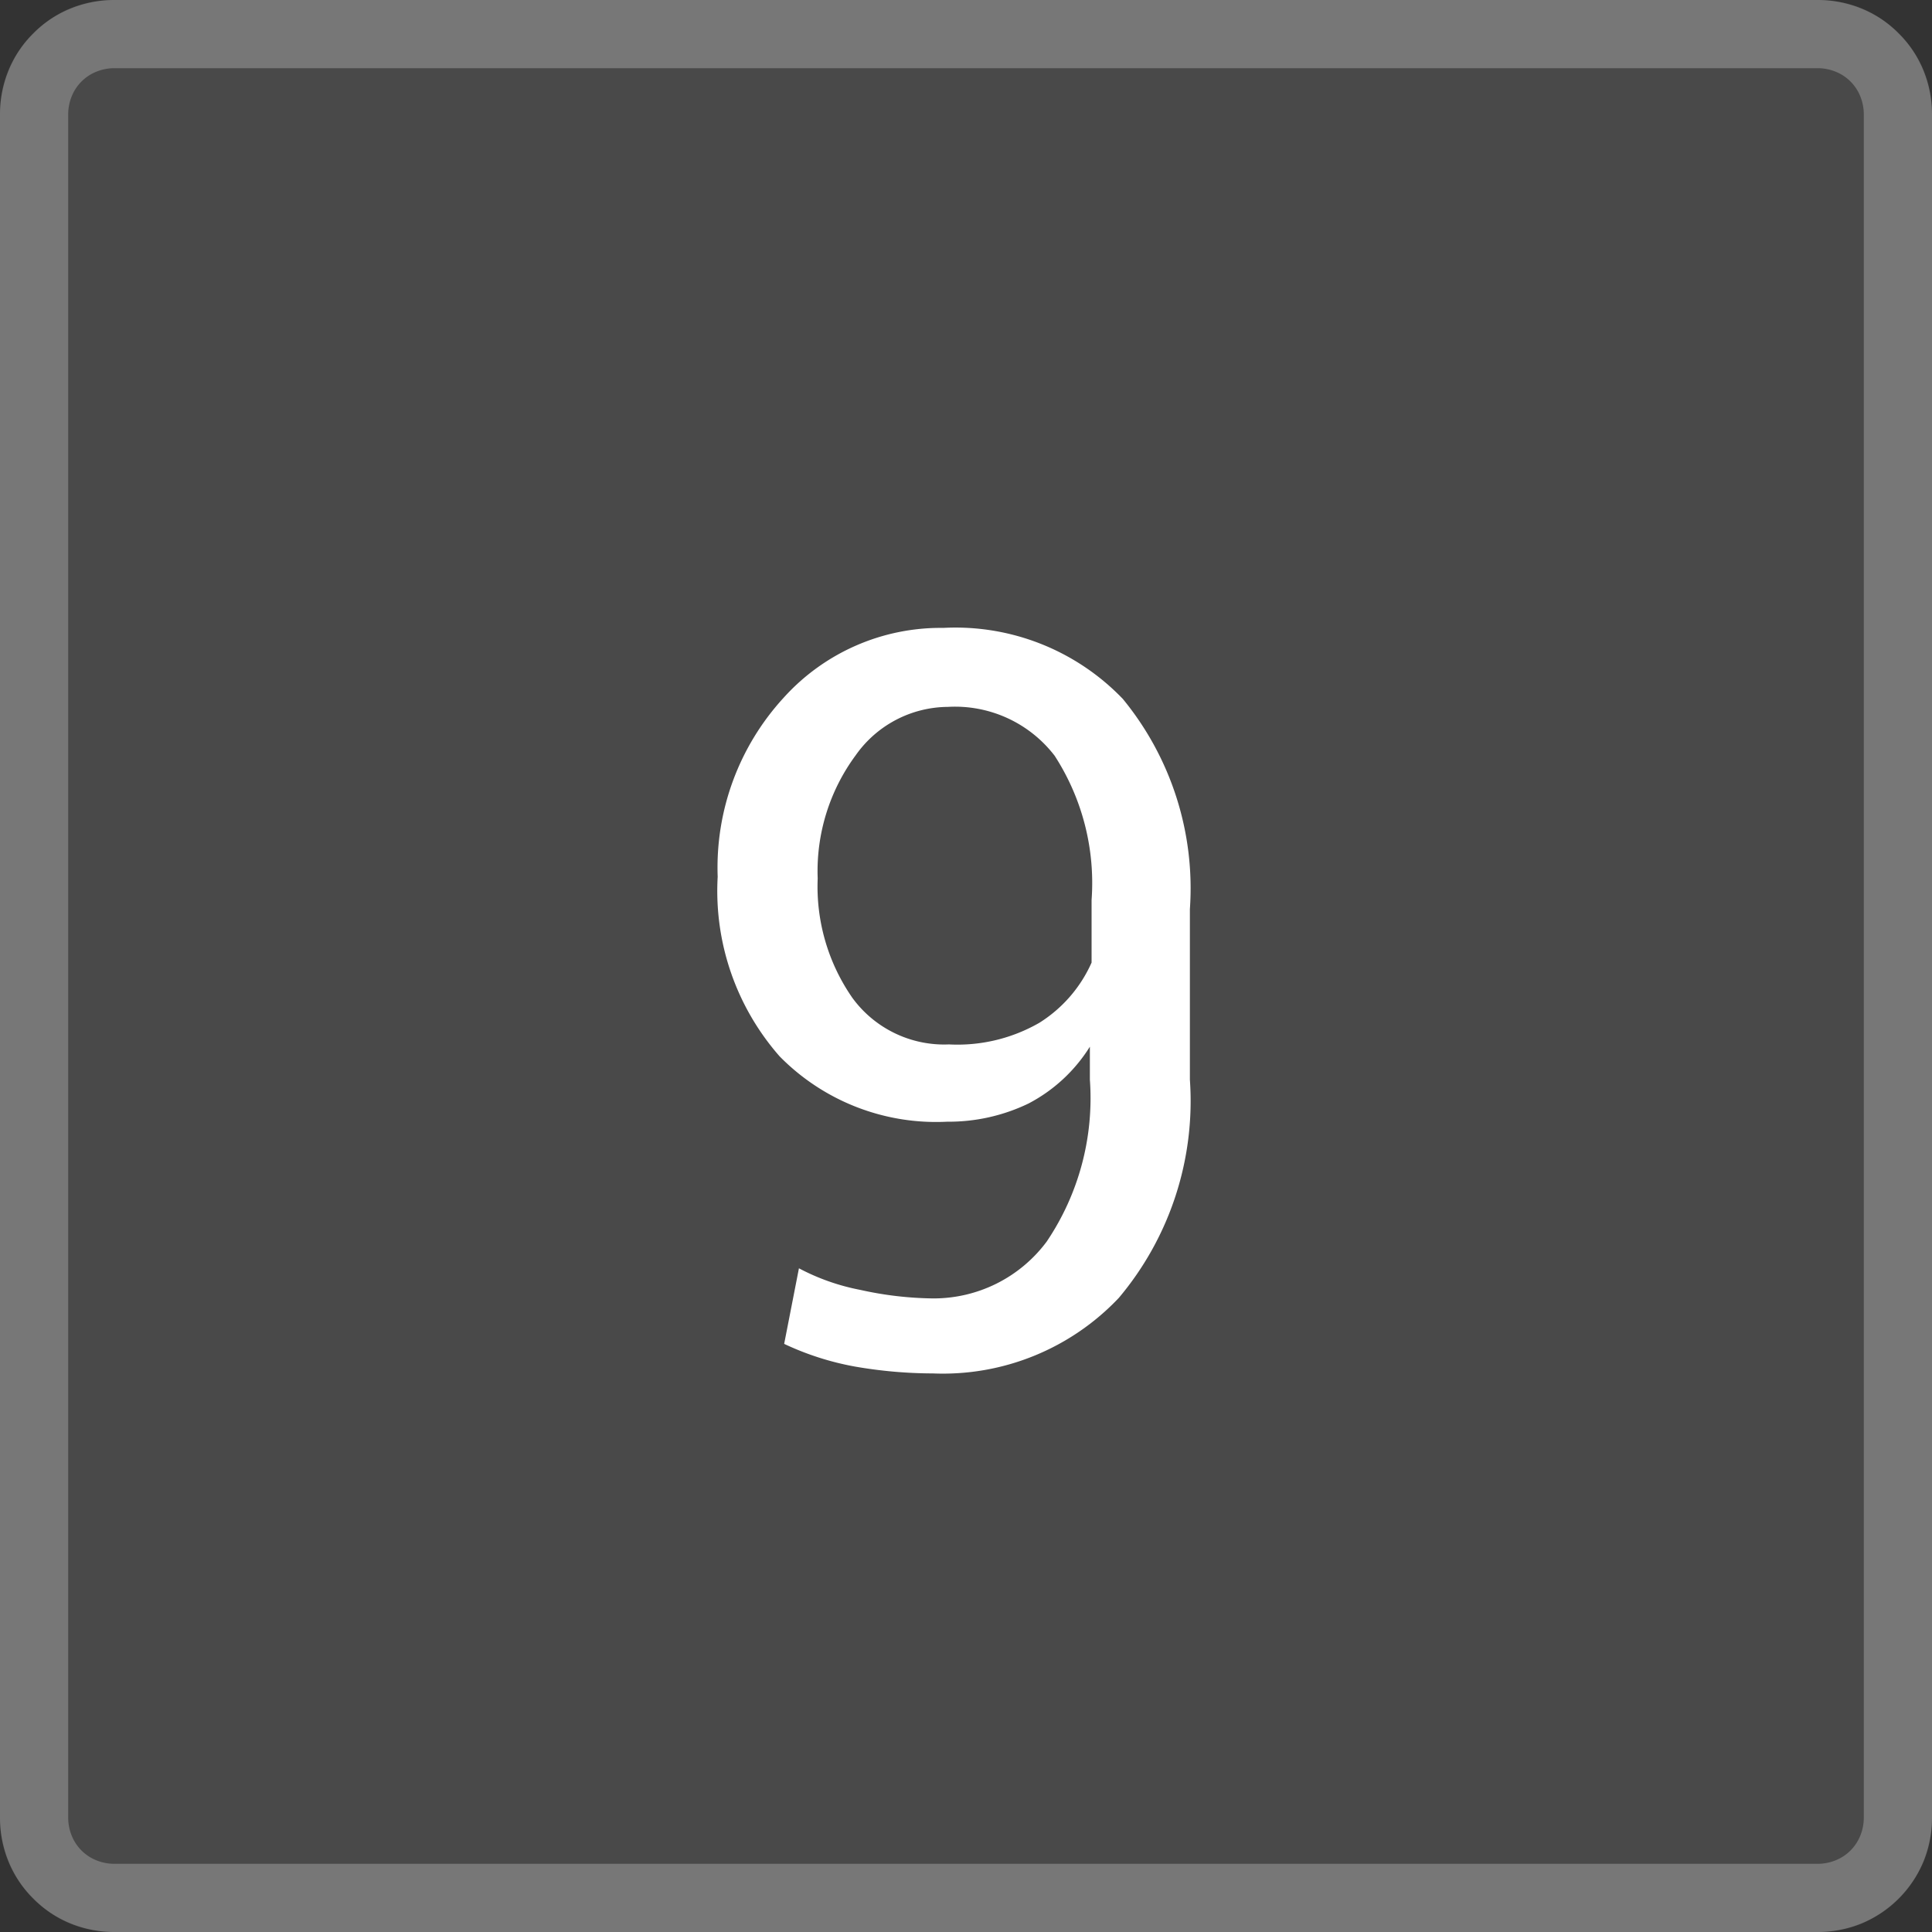 <svg xmlns="http://www.w3.org/2000/svg" xmlns:xlink="http://www.w3.org/1999/xlink" viewBox="0 0 34 34"><rect x="0" y="0" width="34" height="34" fill="#333333" stroke="none"/><defs><style>.cls-1,.cls-4{fill:none;}.cls-2{clip-path:url(#clip-path);}.cls-3,.cls-5{fill:#fff;}.cls-3{opacity:0.11;}.cls-4{stroke:#fff;stroke-linecap:round;stroke-width:1.2px;opacity:0.25;}</style><clipPath id="clip-path"><rect class="cls-1" width="34" height="34"/></clipPath></defs><g id="Layer_2" data-name="Layer 2"><g id="transport"><g class="cls-2"><path class="cls-3" d="M0,32V2a2,2,0,0,1,.15-.77A1.88,1.88,0,0,1,.59.59,1.88,1.88,0,0,1,1.23.15,2,2,0,0,1,2,0H32a2,2,0,0,1,.77.15,1.88,1.88,0,0,1,.64.44,1.88,1.88,0,0,1,.44.64A2,2,0,0,1,34,2V32a2,2,0,0,1-.15.77,2.13,2.13,0,0,1-1.08,1.08A2,2,0,0,1,32,34H2a2,2,0,0,1-.77-.15,1.88,1.88,0,0,1-.64-.44,1.88,1.88,0,0,1-.44-.64A2,2,0,0,1,0,32Z"/><path class="cls-4" d="M.6,32V2a1.45,1.45,0,0,1,.11-.54A1.38,1.38,0,0,1,1.46.71,1.45,1.45,0,0,1,2,.6H32a1.45,1.45,0,0,1,.54.11,1.38,1.38,0,0,1,.75.75A1.45,1.45,0,0,1,33.4,2V32a1.45,1.45,0,0,1-.11.54,1.38,1.38,0,0,1-.75.75,1.45,1.45,0,0,1-.54.11H2a1.45,1.45,0,0,1-.54-.11,1.38,1.38,0,0,1-.75-.75A1.45,1.45,0,0,1,.6,32Z"/><path class="cls-5" d="M16.42,22.85a2.48,2.48,0,0,0,2-1,4.51,4.51,0,0,0,.76-2.85v-.58a2.8,2.8,0,0,1-1.08,1,3.23,3.23,0,0,1-1.43.32,3.86,3.86,0,0,1-2.95-1.15,4.41,4.41,0,0,1-1.09-3.16,4.42,4.42,0,0,1,1.16-3.15,3.72,3.72,0,0,1,2.81-1.23,4.08,4.08,0,0,1,3.16,1.25A5.25,5.25,0,0,1,20.94,16v3a5.38,5.38,0,0,1-1.25,3.84,4.26,4.26,0,0,1-3.27,1.33,8.1,8.1,0,0,1-1.37-.12,5,5,0,0,1-1.25-.4l.26-1.33a3.86,3.86,0,0,0,1.08.38A6.17,6.17,0,0,0,16.42,22.85Zm.28-4.47A2.89,2.89,0,0,0,18.29,18a2.4,2.4,0,0,0,.92-1.06v-1.1a4.12,4.12,0,0,0-.65-2.54,2.21,2.21,0,0,0-1.88-.86,2,2,0,0,0-1.62.85,3.43,3.43,0,0,0-.67,2.17A3.43,3.43,0,0,0,15,17.56,2,2,0,0,0,16.7,18.38Z"/></g></g></g></svg>